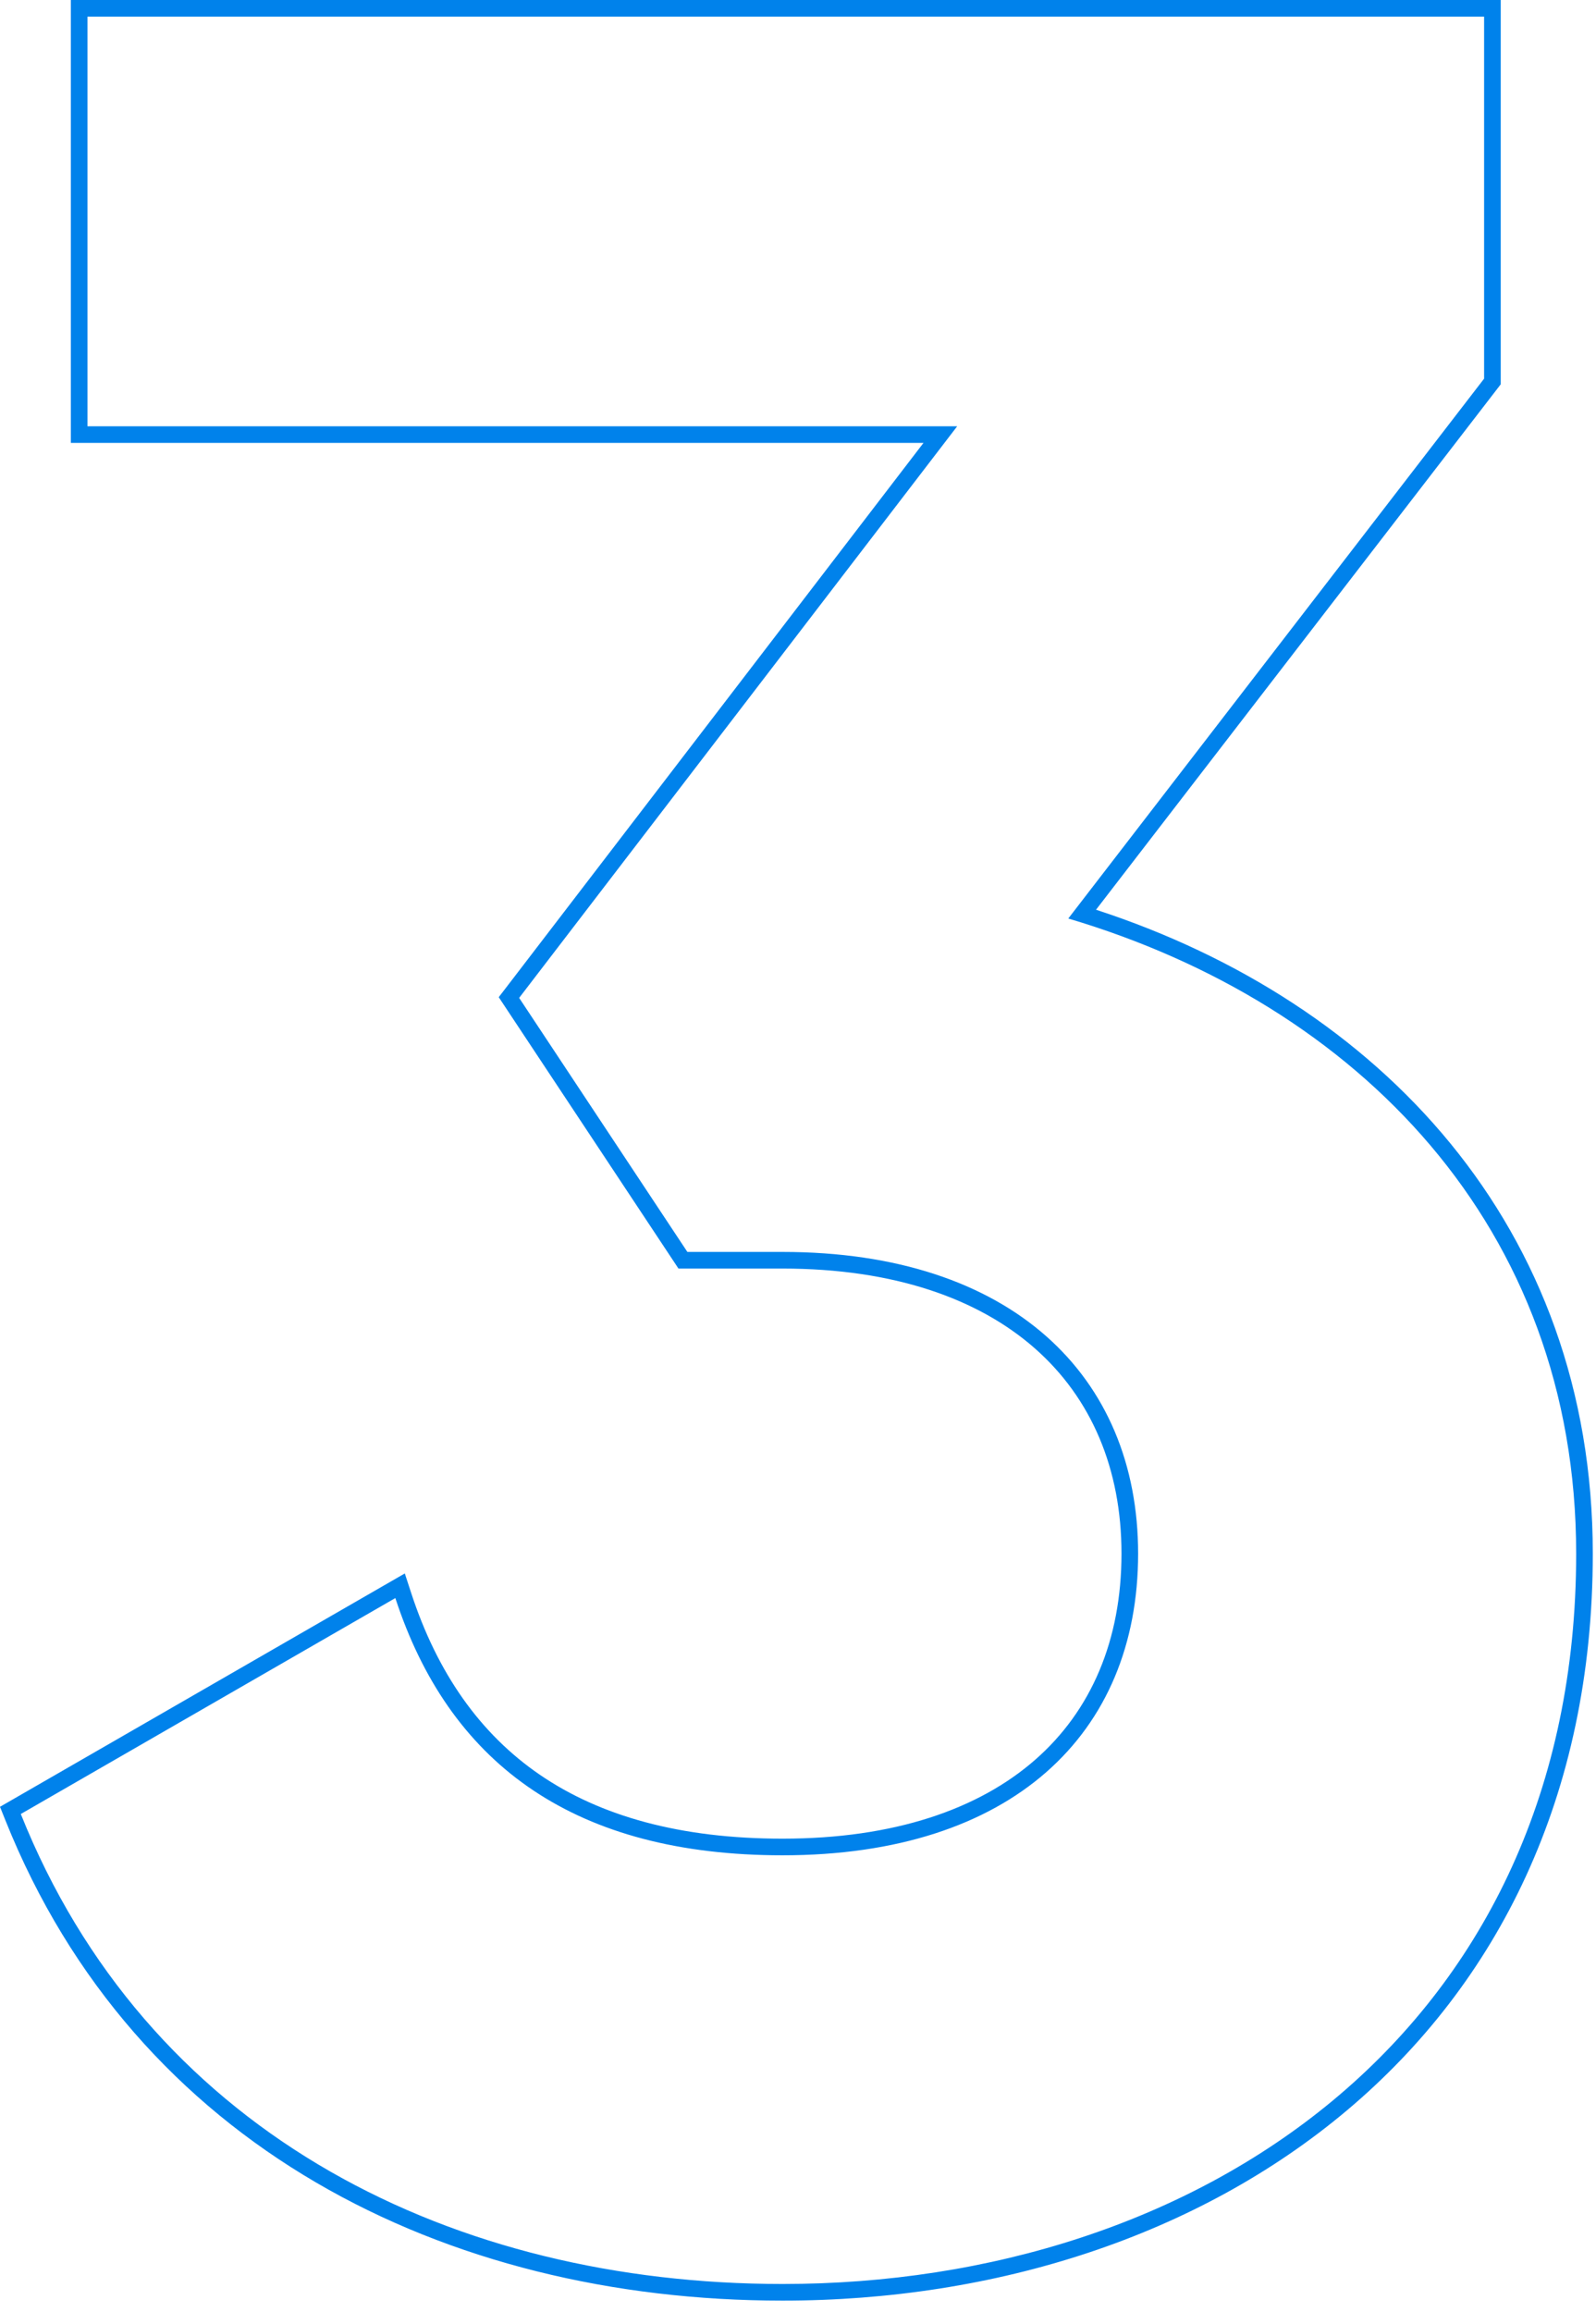 <?xml version="1.0" encoding="UTF-8"?> <svg xmlns="http://www.w3.org/2000/svg" width="96" height="139" viewBox="0 0 96 139" fill="none"><path d="M94.807 93.41C94.806 73.745 81.632 60.38 64.258 55.225L89.269 22.767V1H5.261V25.63H57.575L31.227 59.998L41.346 75.272H47.074C60.821 75.272 68.458 82.718 68.458 93.41C68.458 104.293 60.821 111.549 47.074 111.549V110.549C53.779 110.549 58.866 108.78 62.263 105.809C65.644 102.85 67.458 98.605 67.458 93.41C67.458 88.315 65.646 84.067 62.26 81.082C58.861 78.085 53.773 76.272 47.074 76.272H40.81L29.999 59.955L30.434 59.39L55.548 26.63H4.261V0H90.269V23.106L90.061 23.377L65.926 54.697C82.94 60.24 95.806 73.733 95.807 93.41C95.807 108.017 90.049 119.279 81.035 126.872C72.042 134.448 59.868 138.324 47.074 138.324C26.729 138.324 8.149 129.004 0.322 109.438L0 108.633L24.349 94.603L24.731 95.772C26.299 100.568 28.855 104.235 32.483 106.714C36.118 109.197 40.918 110.549 47.074 110.549V111.549L46.487 111.545C34.241 111.375 26.975 105.856 23.78 96.083L1.251 109.066C8.769 127.861 26.462 137.035 46.136 137.317L47.074 137.324C72.08 137.324 94.455 122.288 94.803 94.079L94.807 93.41Z" fill="#0082EB"></path></svg> 